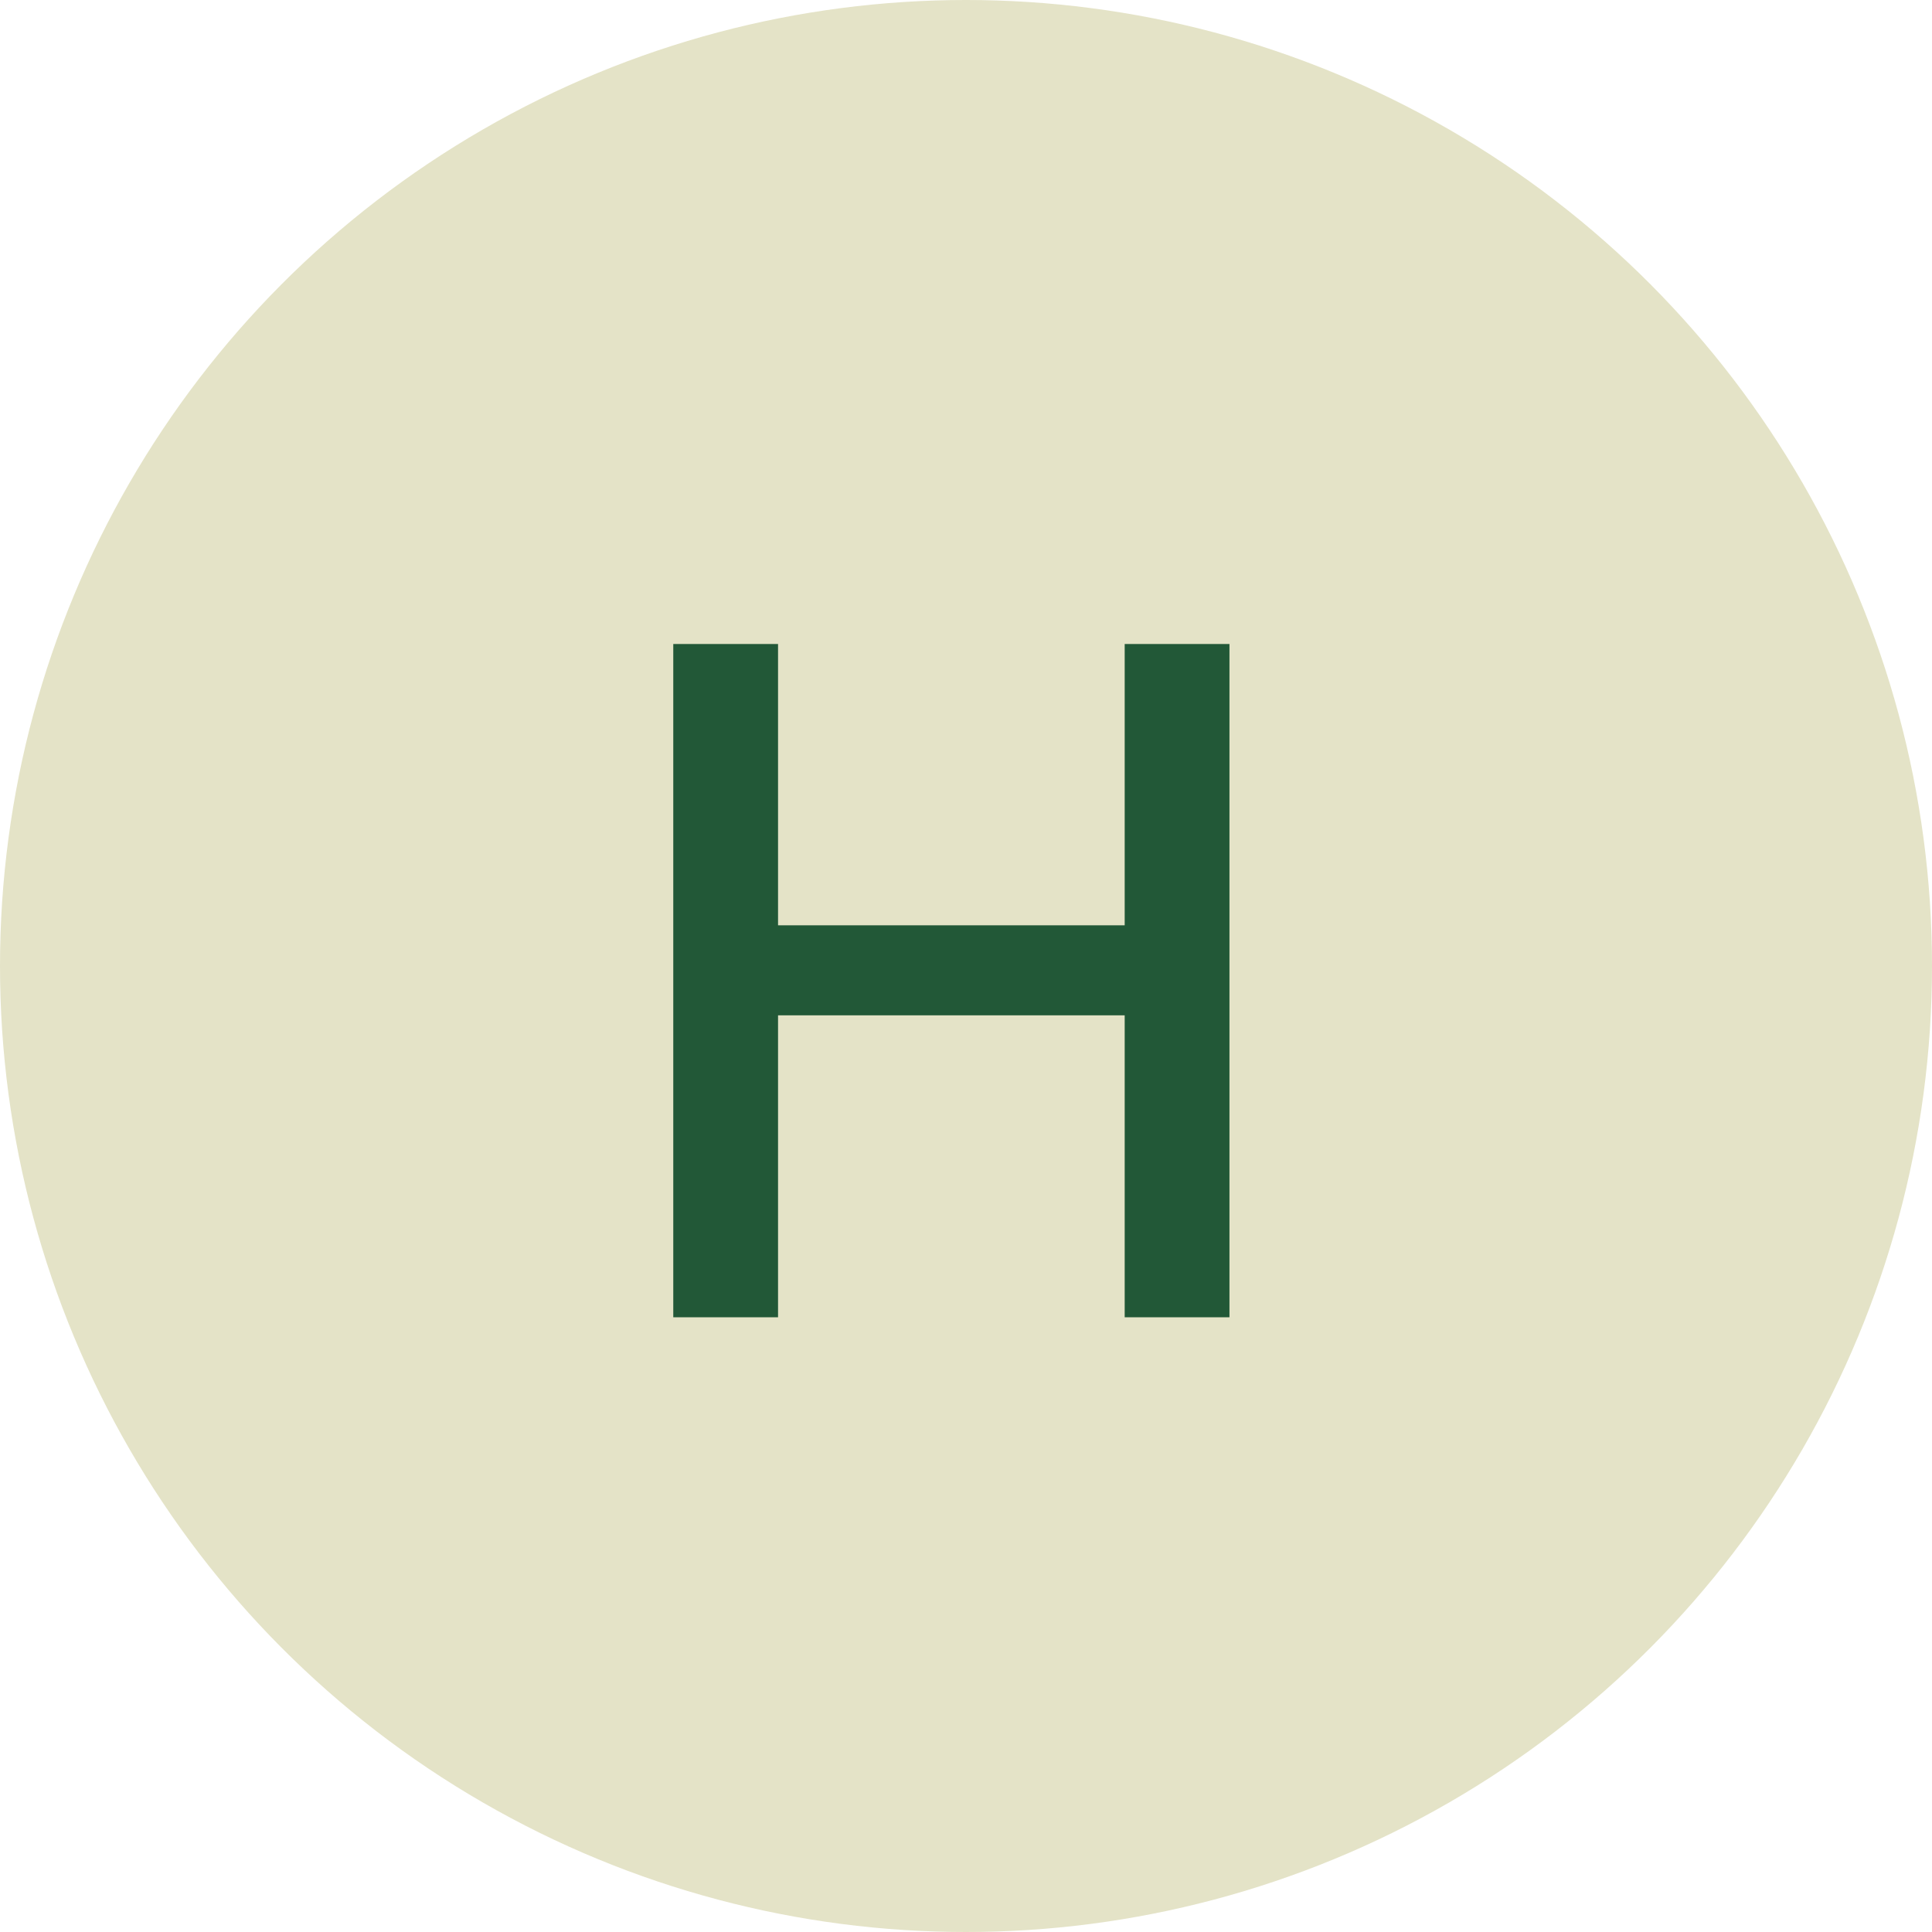 <svg width="66" height="66" viewBox="0 0 66 66" fill="none" xmlns="http://www.w3.org/2000/svg">
<circle cx="33" cy="33" r="33" fill="#E4E3C7"/>
<path d="M26.579 45H23V22H26.579V31.61H38.421V22H42V45H38.421V34.685H26.579V45Z" fill="#225837"/>
</svg>
